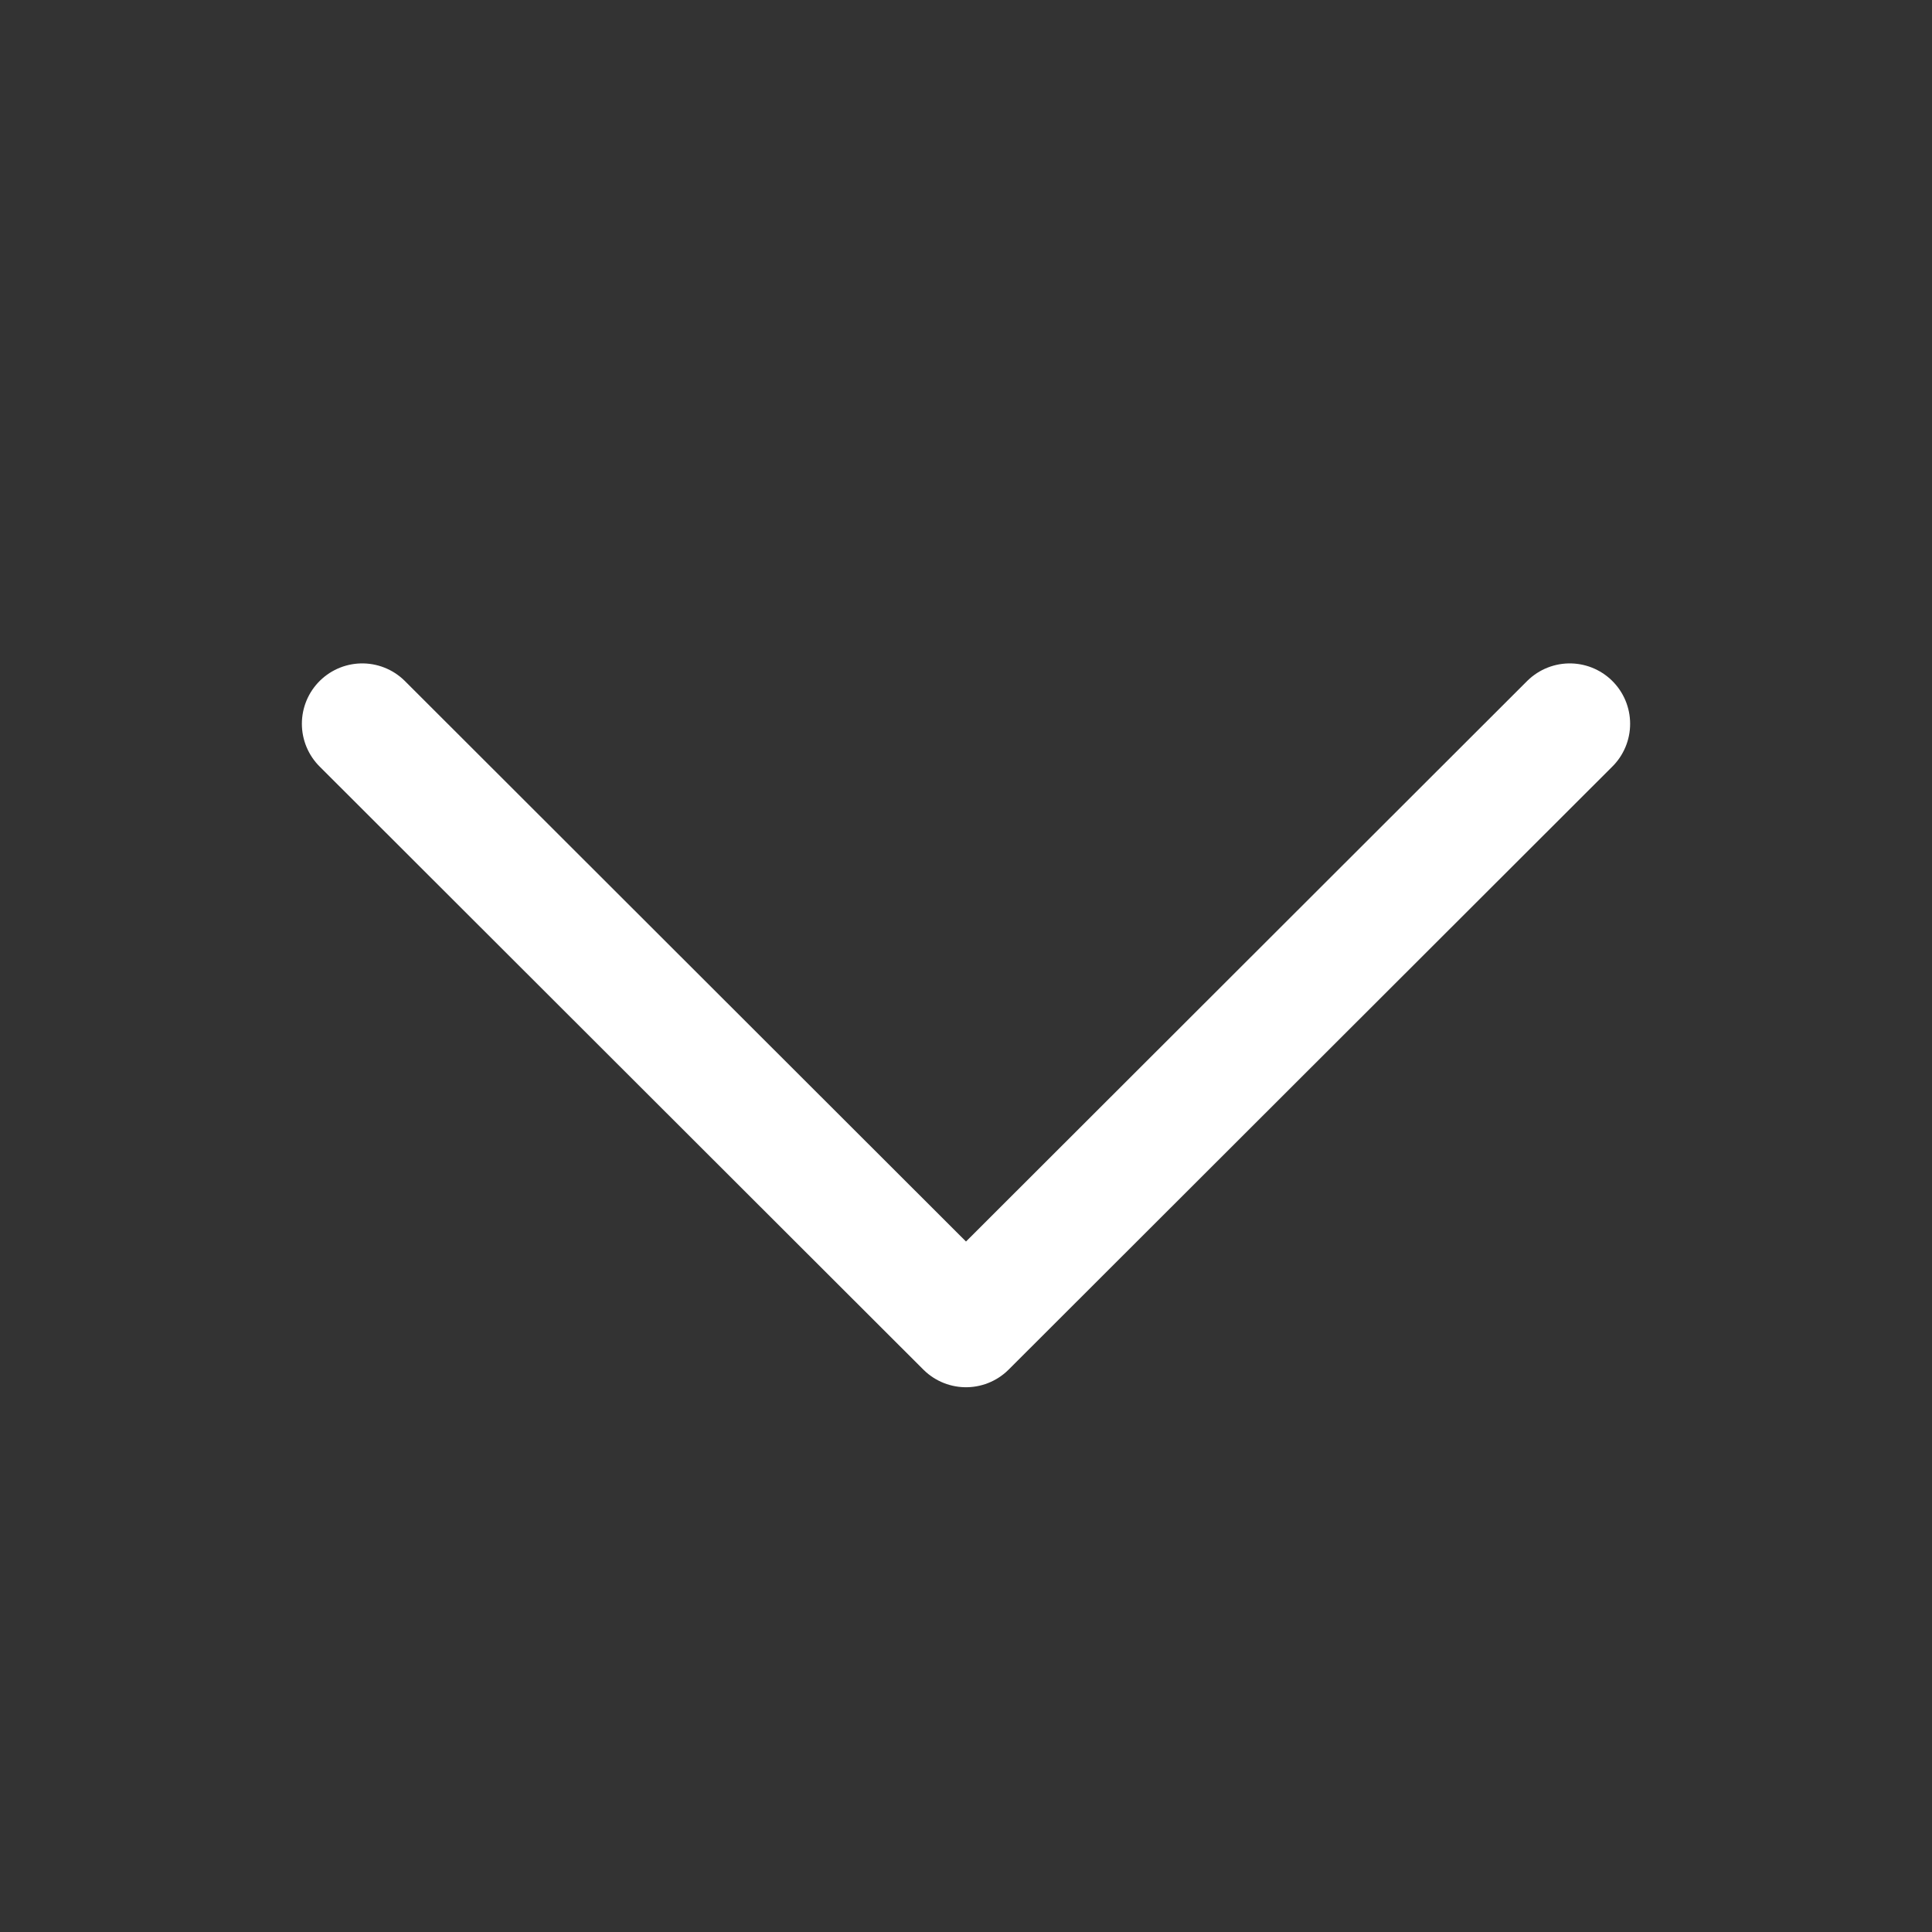 <svg width="32" height="32" viewBox="0 0 32 32" fill="none" xmlns="http://www.w3.org/2000/svg">
    <rect x="0" y="0" width="32" height="32" fill="#333333" stroke="none"/>
    <path d="M26 11.988L16 21.977L6 11.988" stroke="white" stroke-width="2" stroke-linecap="round" stroke-linejoin="round"/>
</svg>

